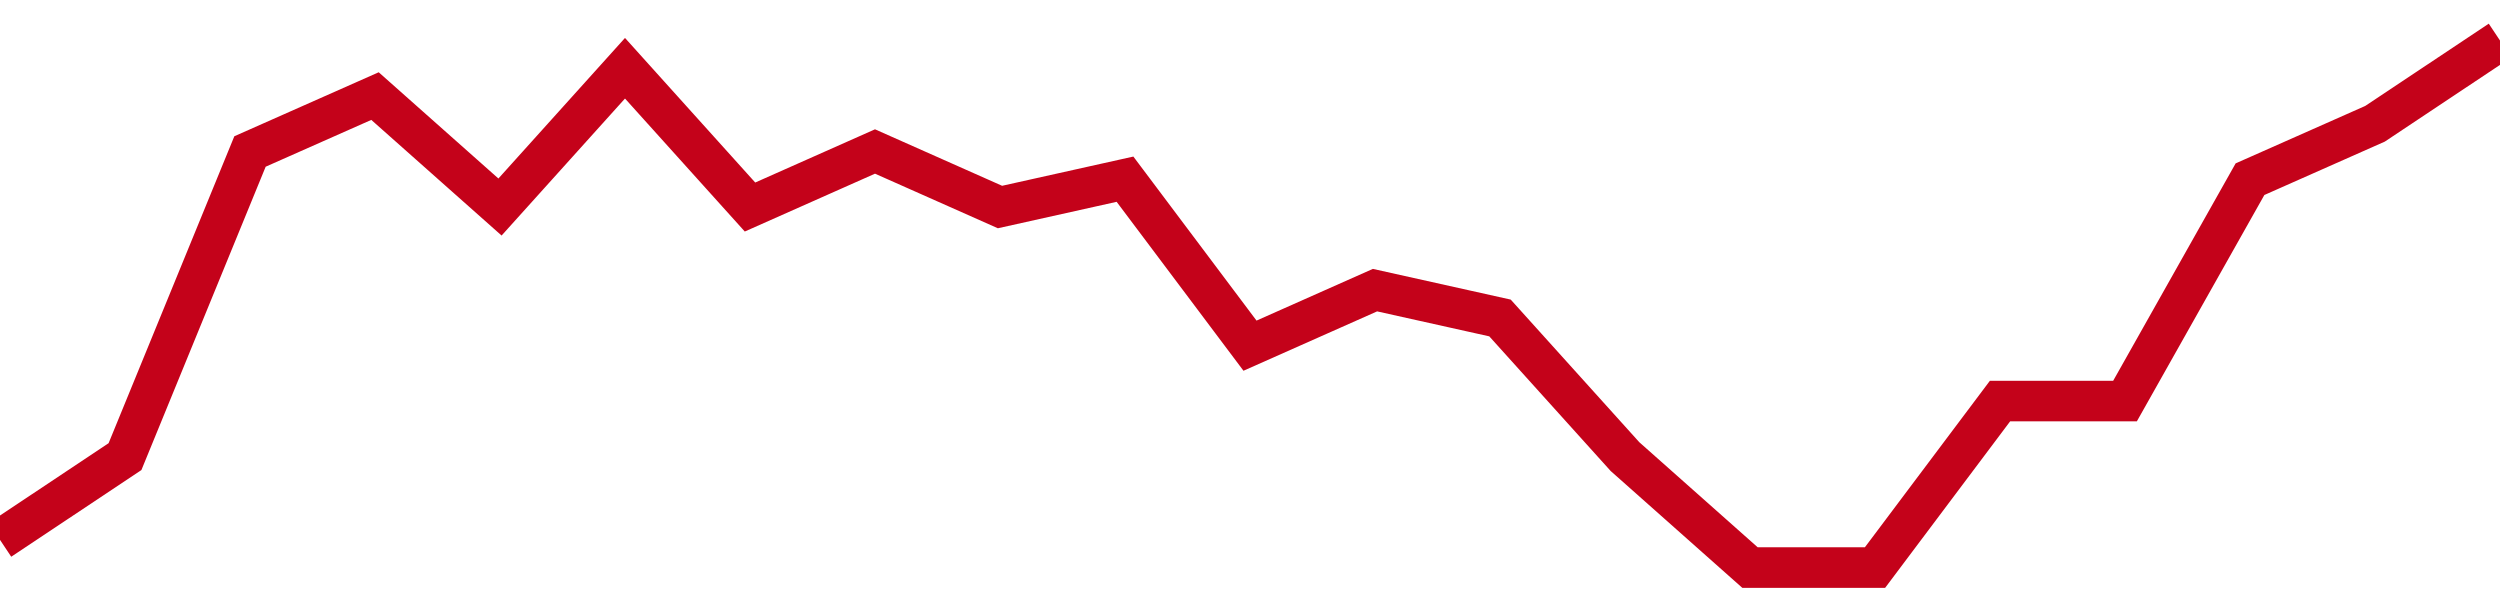 <!-- Generated with https://github.com/jxxe/sparkline/ --><svg viewBox="0 0 185 45" class="sparkline" xmlns="http://www.w3.org/2000/svg"><path class="sparkline--fill" d="M 0 39.95 L 0 39.95 L 9.25 33.79 L 18.5 11.21 L 27.75 7.11 L 37 15.32 L 46.25 5.05 L 55.5 15.32 L 64.75 11.21 L 74 15.32 L 83.25 13.26 L 92.5 25.58 L 101.75 21.47 L 111 23.53 L 120.25 33.79 L 129.5 42 L 138.75 42 L 148 29.68 L 157.25 29.68 L 166.5 13.26 L 175.75 9.16 L 185 3 V 45 L 0 45 Z" stroke="none" fill="none" ></path><path class="sparkline--line" d="M 0 39.95 L 0 39.95 L 9.25 33.79 L 18.5 11.21 L 27.75 7.11 L 37 15.32 L 46.25 5.05 L 55.5 15.32 L 64.75 11.21 L 74 15.32 L 83.25 13.26 L 92.5 25.58 L 101.75 21.47 L 111 23.53 L 120.25 33.79 L 129.5 42 L 138.75 42 L 148 29.68 L 157.25 29.68 L 166.5 13.26 L 175.75 9.16 L 185 3" fill="none" stroke-width="3" stroke="#C4021A" ></path></svg>